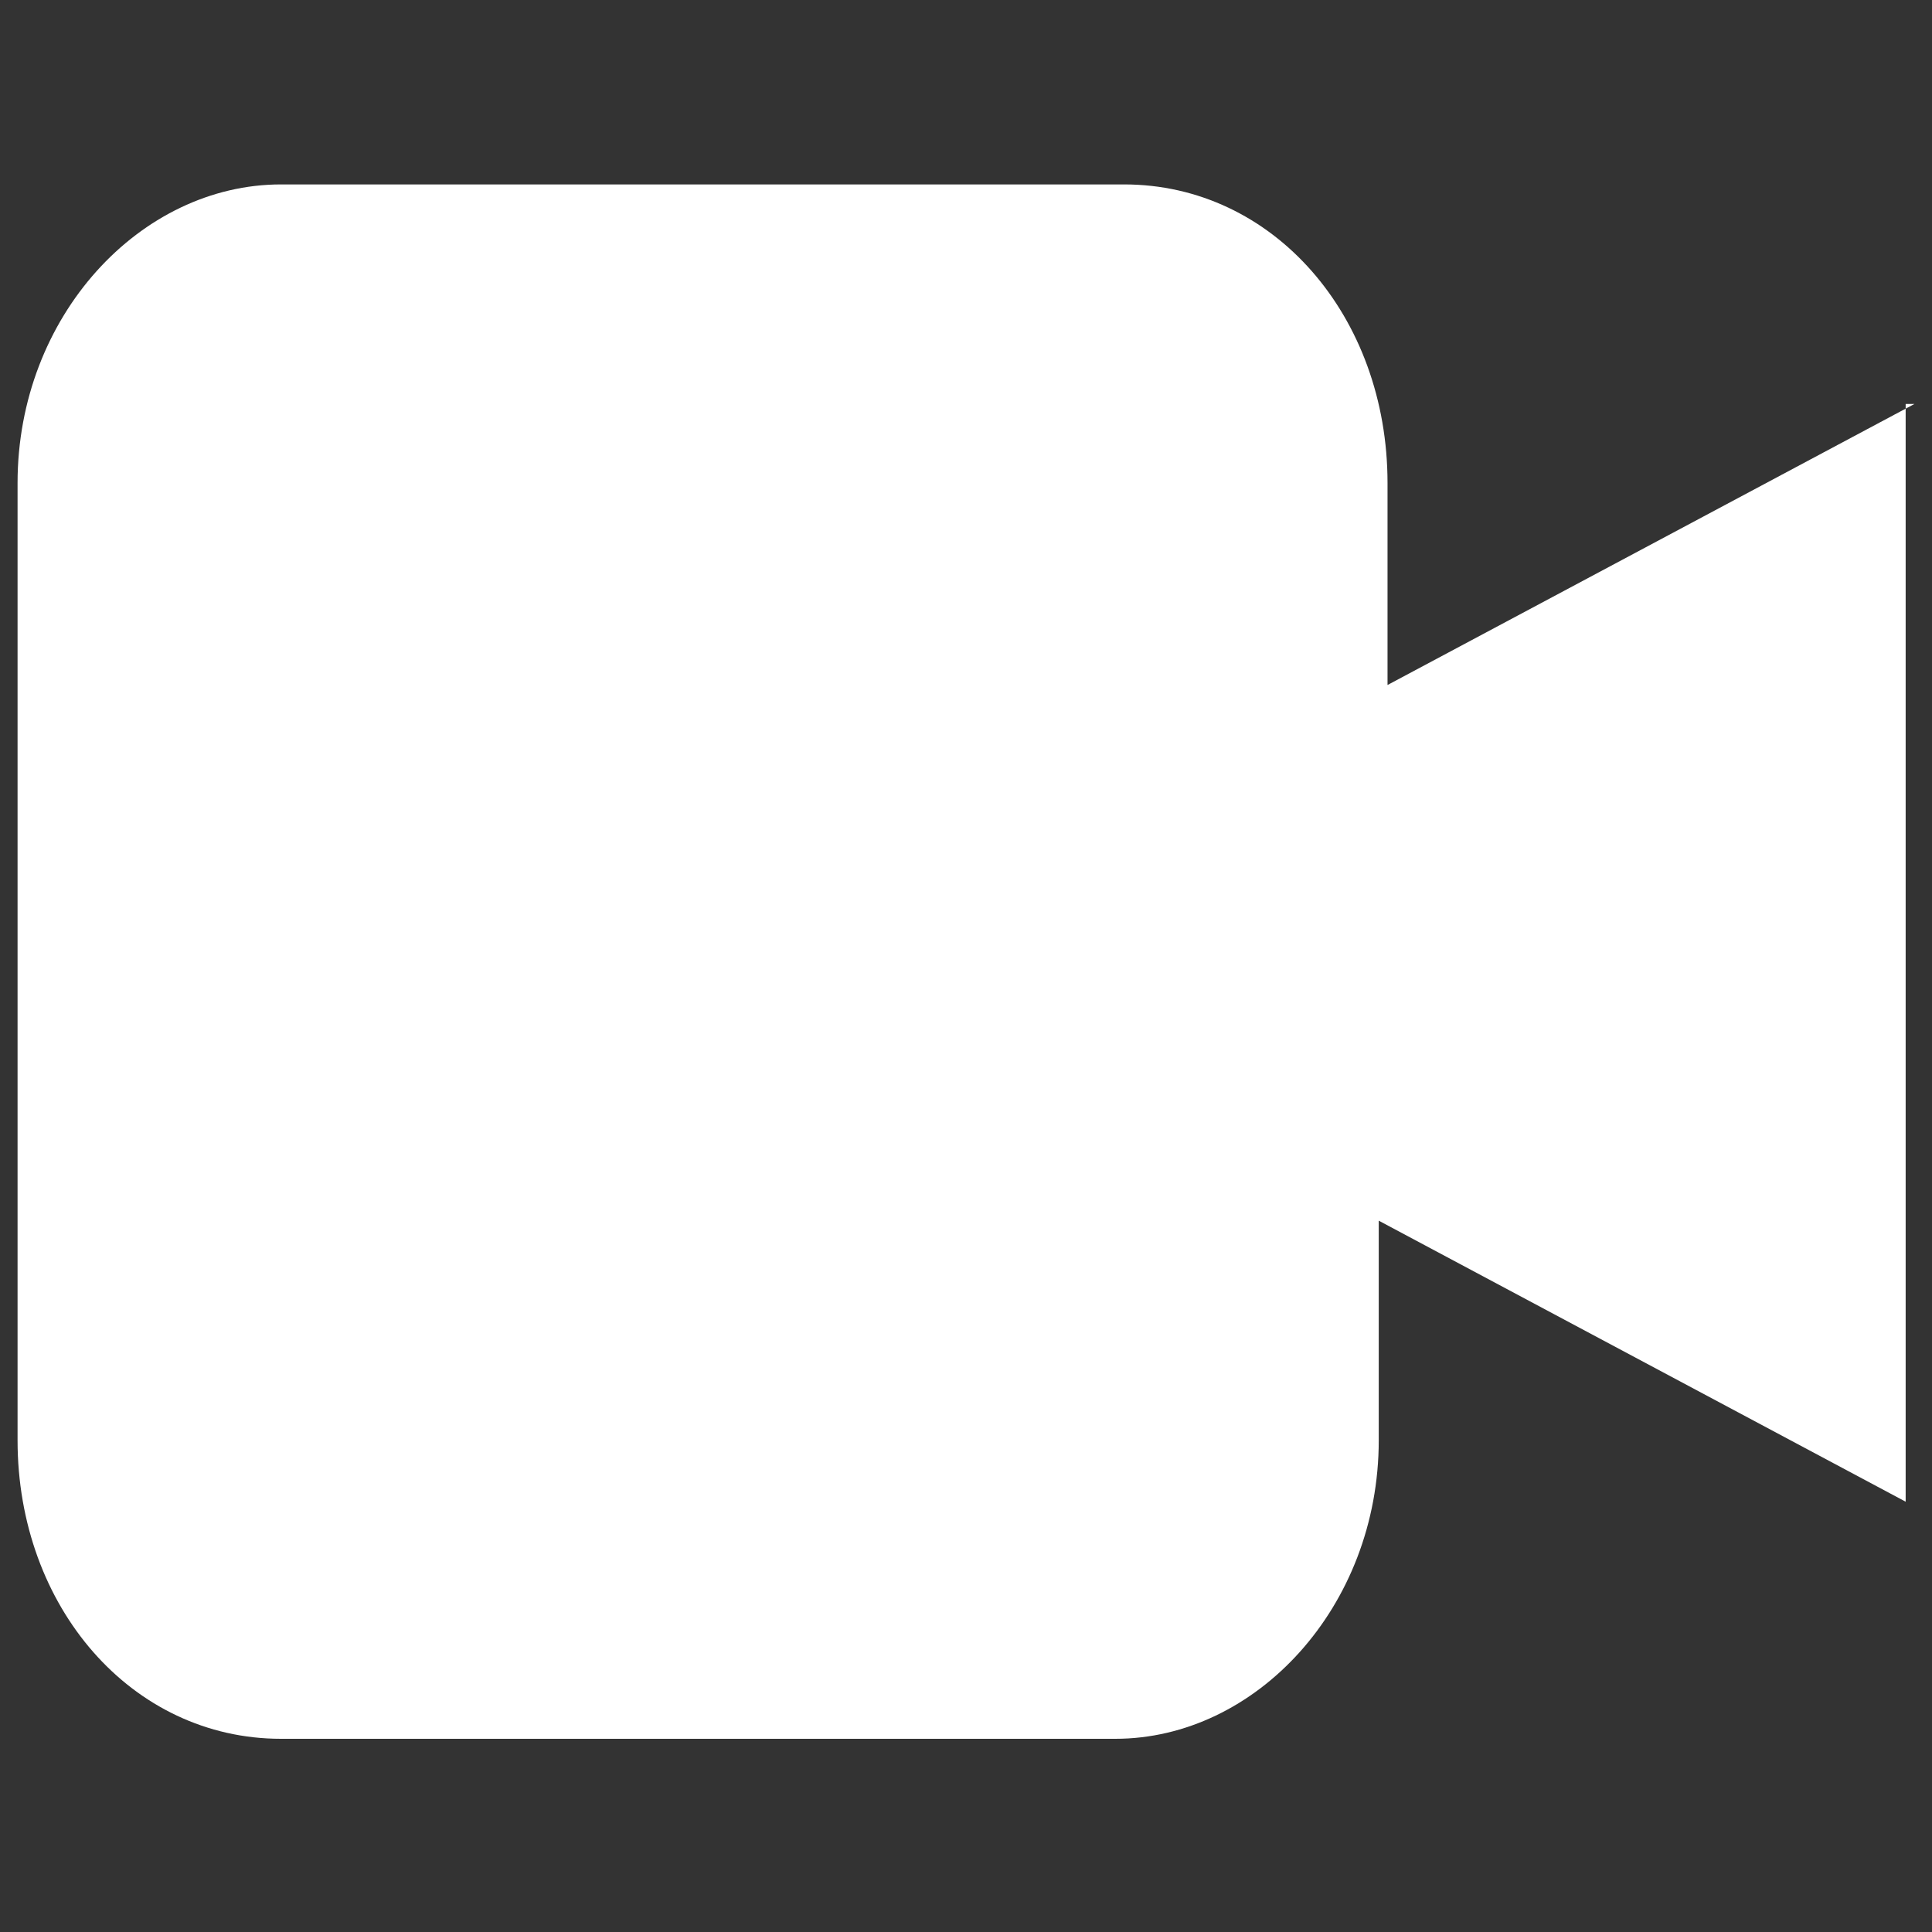 <?xml version="1.0" encoding="utf-8"?>
<!-- Generator: Adobe Illustrator 24.3.0, SVG Export Plug-In . SVG Version: 6.00 Build 0)  -->
<svg version="1.1" xmlns="http://www.w3.org/2000/svg" xmlns:xlink="http://www.w3.org/1999/xlink" x="0px" y="0px" width="22px"
	 height="22px" viewBox="0 0 22 22" style="enable-background:new 0 0 22 22;" xml:space="preserve">
<rect x="0" y="0" width="22" height="22" fill="#333333" stroke="none"/>
<style type="text/css">
	.st0{fill:#FFFFFF;}
	.st1{display:none;}
	.st2{display:inline;}
</style>
<g id="Layer_1">
	<g>
		<path class="st0" d="M21.8,4.6l-6,3.2V5.5c0-1.9-1.3-3.4-3-3.4H3.2c-1.6,0-3,1.5-3,3.4v10.9c0,1.9,1.3,3.4,3,3.4h9.5
			c1.6,0,3-1.5,3-3.4v-2.5l6,3.2V4.6z"/>
	</g>
</g>
<g id="Layer_2" class="st1">
	<g class="st2">
		<path class="st0" d="M11,8.9c-2.1,0-3.8,1.7-3.8,3.8c0,2.1,1.7,3.8,3.8,3.8c2.1,0,3.8-1.7,3.8-3.8C14.8,10.6,13.1,8.9,11,8.9"/>
		<path class="st0" d="M19,4.7h-3V2.3c0-0.7-0.5-1.2-1.2-1.2H6.8c-0.7,0-1.2,0.5-1.2,1.2v2.4H3C1.5,4.7,0.2,6,0.2,7.5v10.6
			c0,1.5,1.2,2.8,2.8,2.8h16c1.5,0,2.8-1.2,2.8-2.8V7.5C21.8,6,20.5,4.7,19,4.7 M11,17.8c-2.8,0-5.1-2.3-5.1-5.1
			c0-2.8,2.3-5.1,5.1-5.1c2.8,0,5.1,2.3,5.1,5.1C16.1,15.5,13.8,17.8,11,17.8"/>
	</g>
</g>
</svg>
